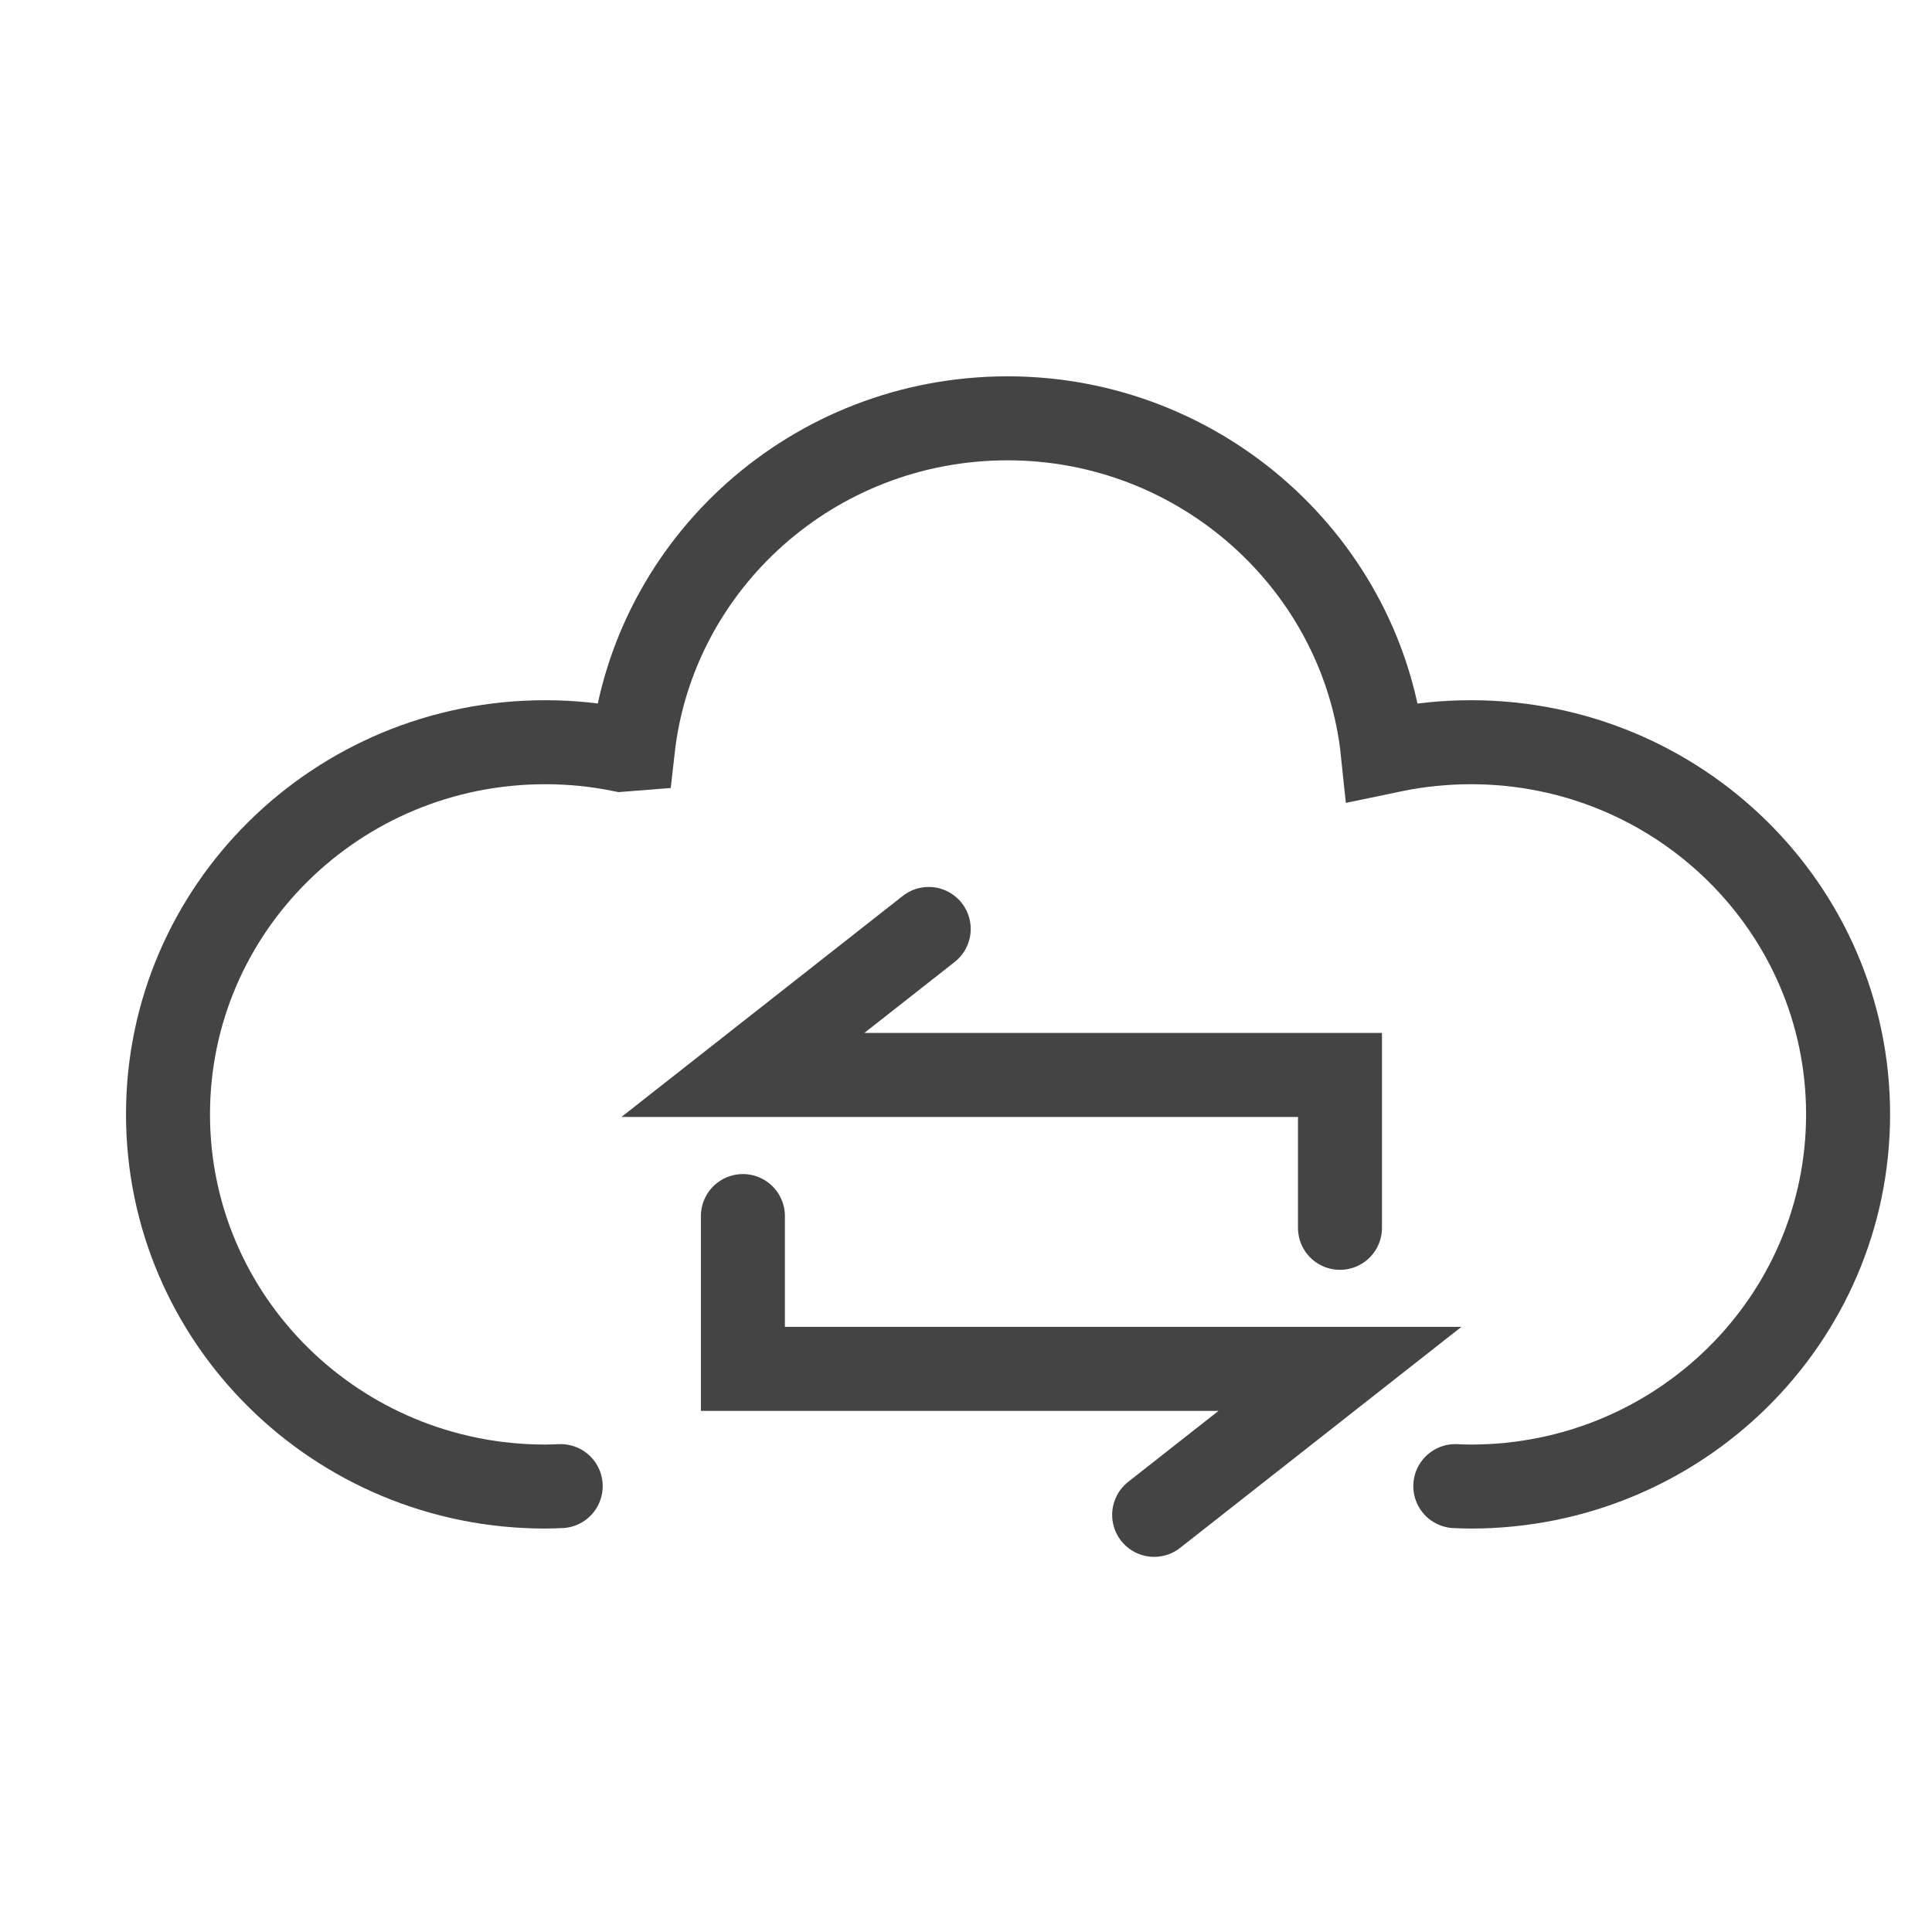 <svg width="23" height="23" viewBox="0 0 23 23" fill="none" xmlns="http://www.w3.org/2000/svg">
<path d="M6.675 17.692C6.613 17.694 6.551 17.697 6.489 17.697C4.01 17.697 2 15.713 2 13.266C2 10.82 4.01 8.836 6.49 8.836C6.8 8.836 7.102 8.867 7.394 8.926L7.534 8.915C7.783 6.702 9.685 4.98 11.995 4.98C14.305 4.98 16.23 6.723 16.462 8.956L16.606 8.926C16.898 8.867 17.201 8.836 17.511 8.836C19.99 8.836 22.001 10.82 22.001 13.266C22.001 15.713 19.99 17.697 17.511 17.697C17.449 17.697 17.386 17.695 17.325 17.692" stroke="#444444" stroke-miterlimit="10" stroke-linecap="round"/>
<path d="M11.056 11.059L8.844 12.797H15.952V14.617" stroke="#444444" stroke-miterlimit="10" stroke-linecap="round"/>
<path d="M13.74 18.034L15.952 16.296H8.844V14.477" stroke="#444444" stroke-miterlimit="10" stroke-linecap="round"/>
</svg>
